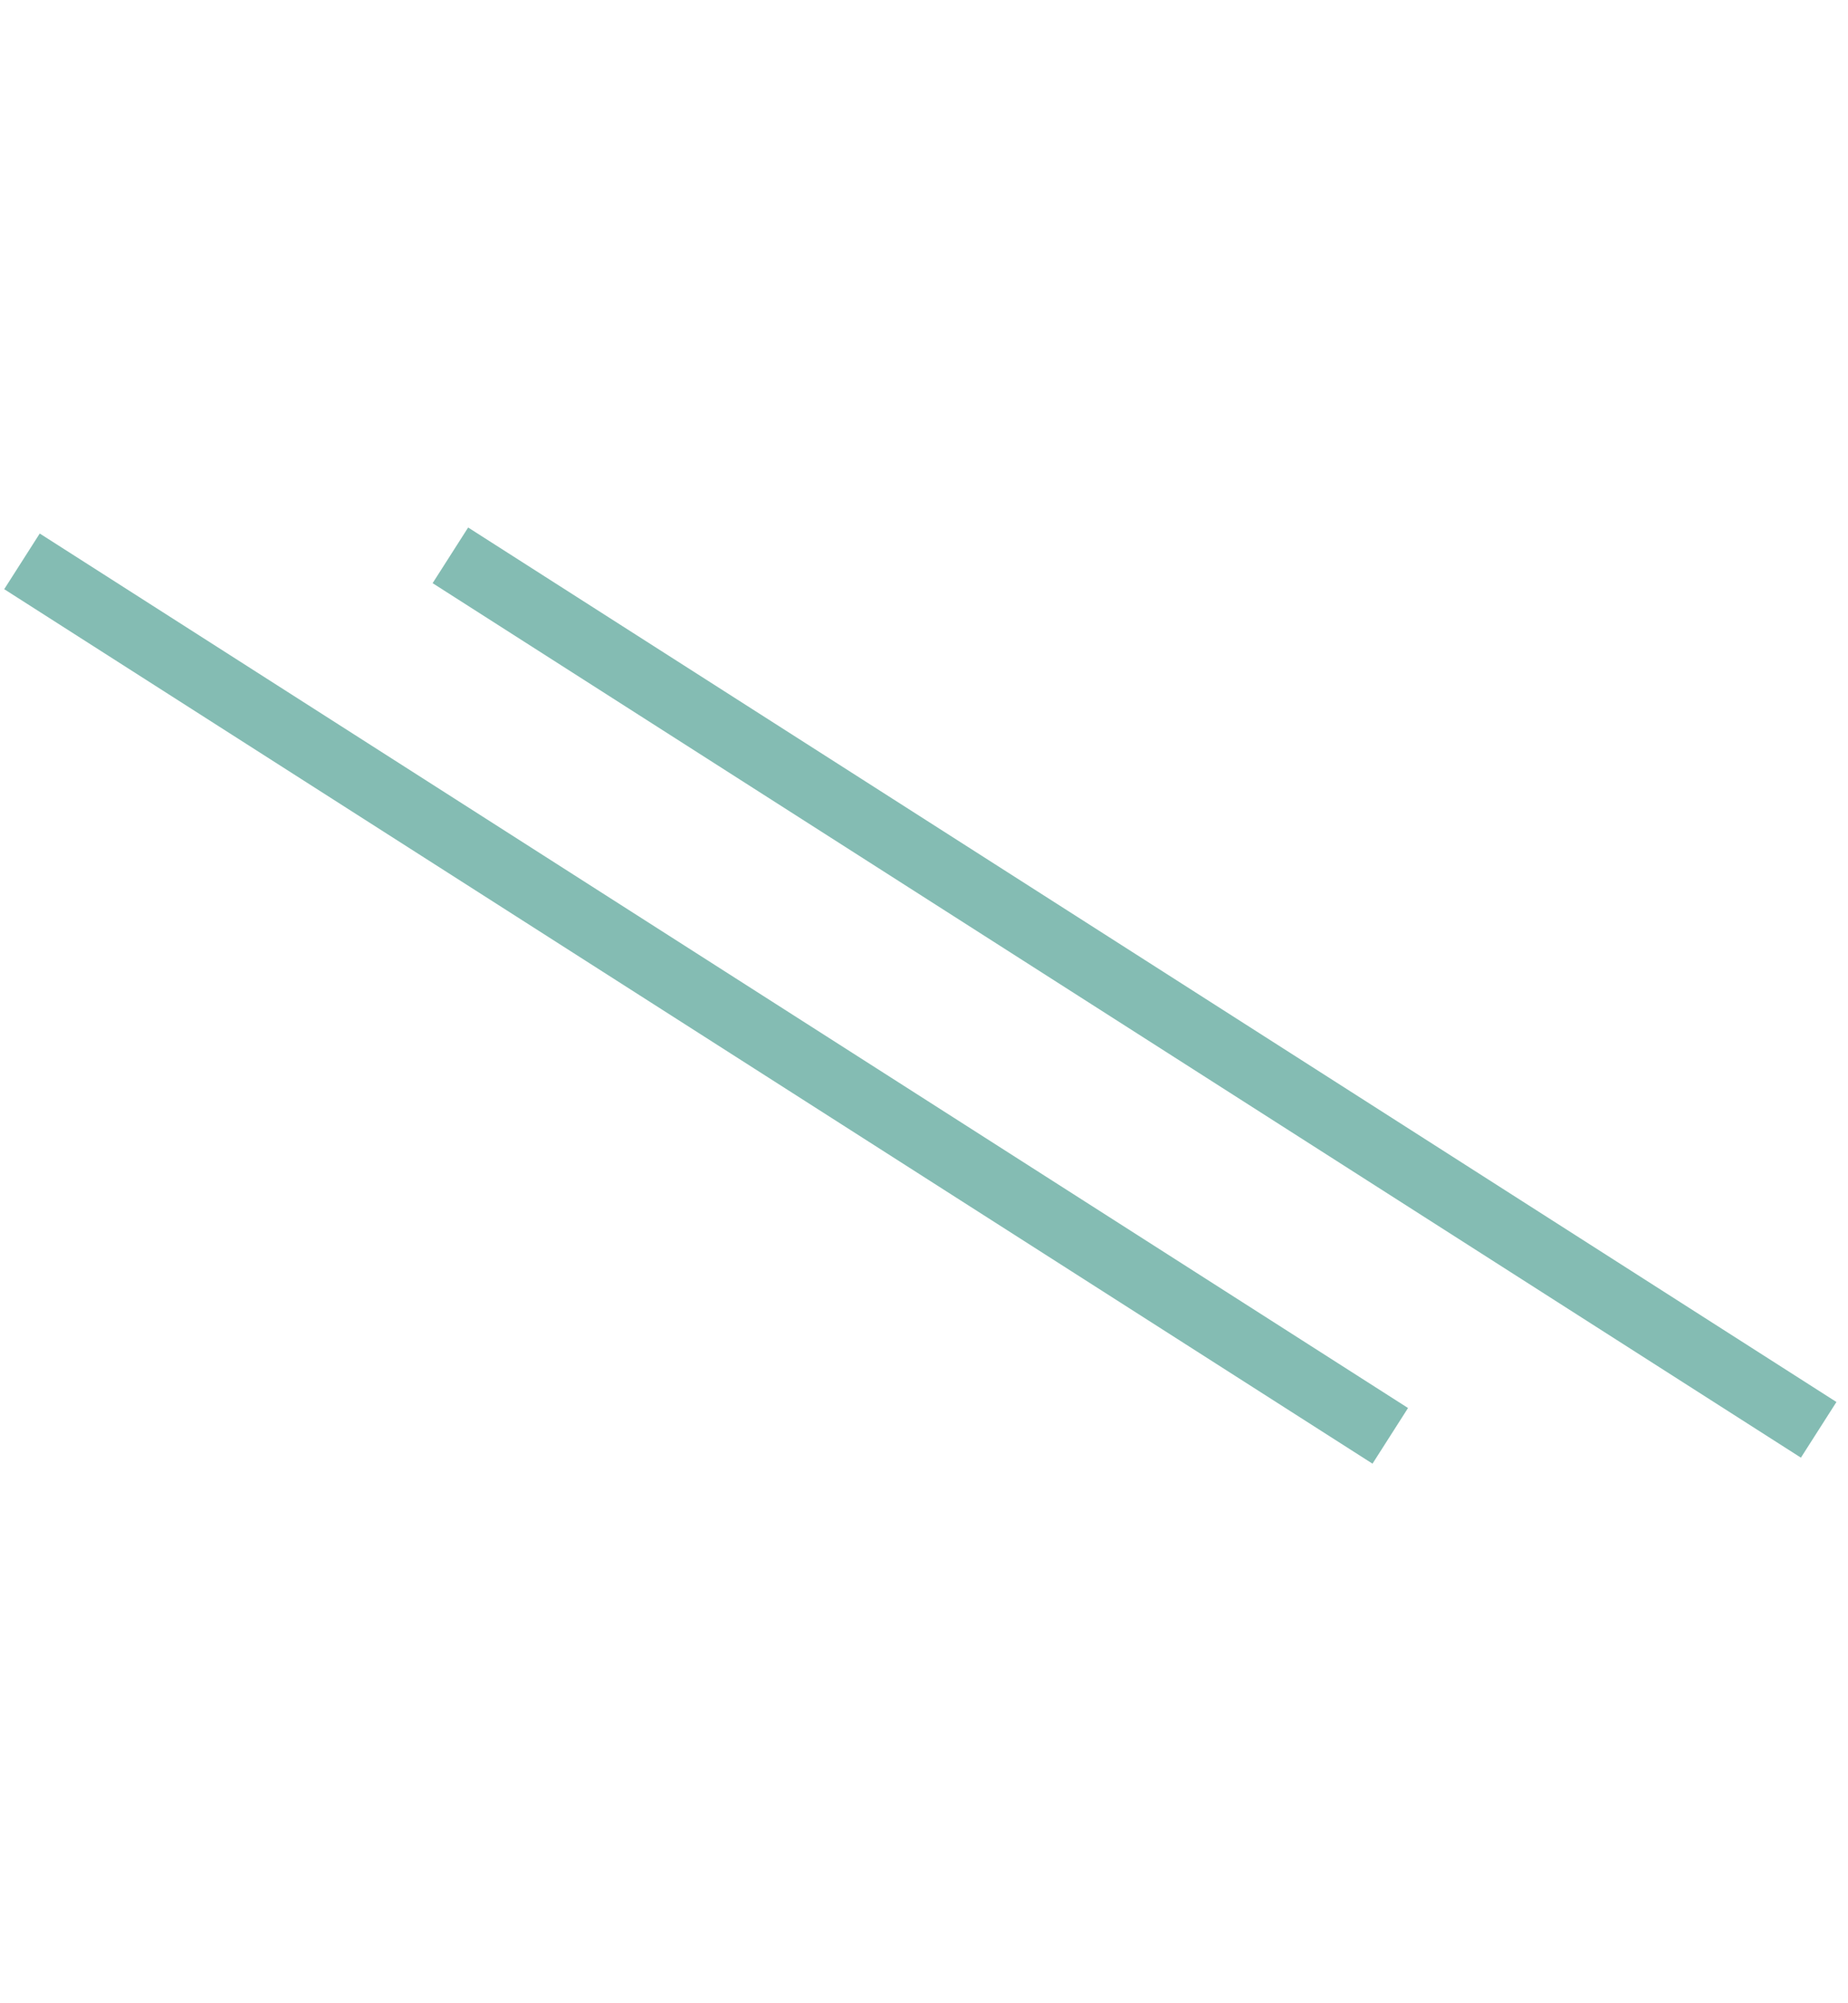 <?xml version="1.0" encoding="UTF-8"?> <svg xmlns="http://www.w3.org/2000/svg" width="84" height="91" viewBox="0 0 84 91" fill="none"><path d="M20.472 25.227L82.667 64.952" stroke="#84BCB3" stroke-width="3"></path><path d="M0.999 25.5L63.194 65.225" stroke="#84BCB3" stroke-width="3"></path></svg> 